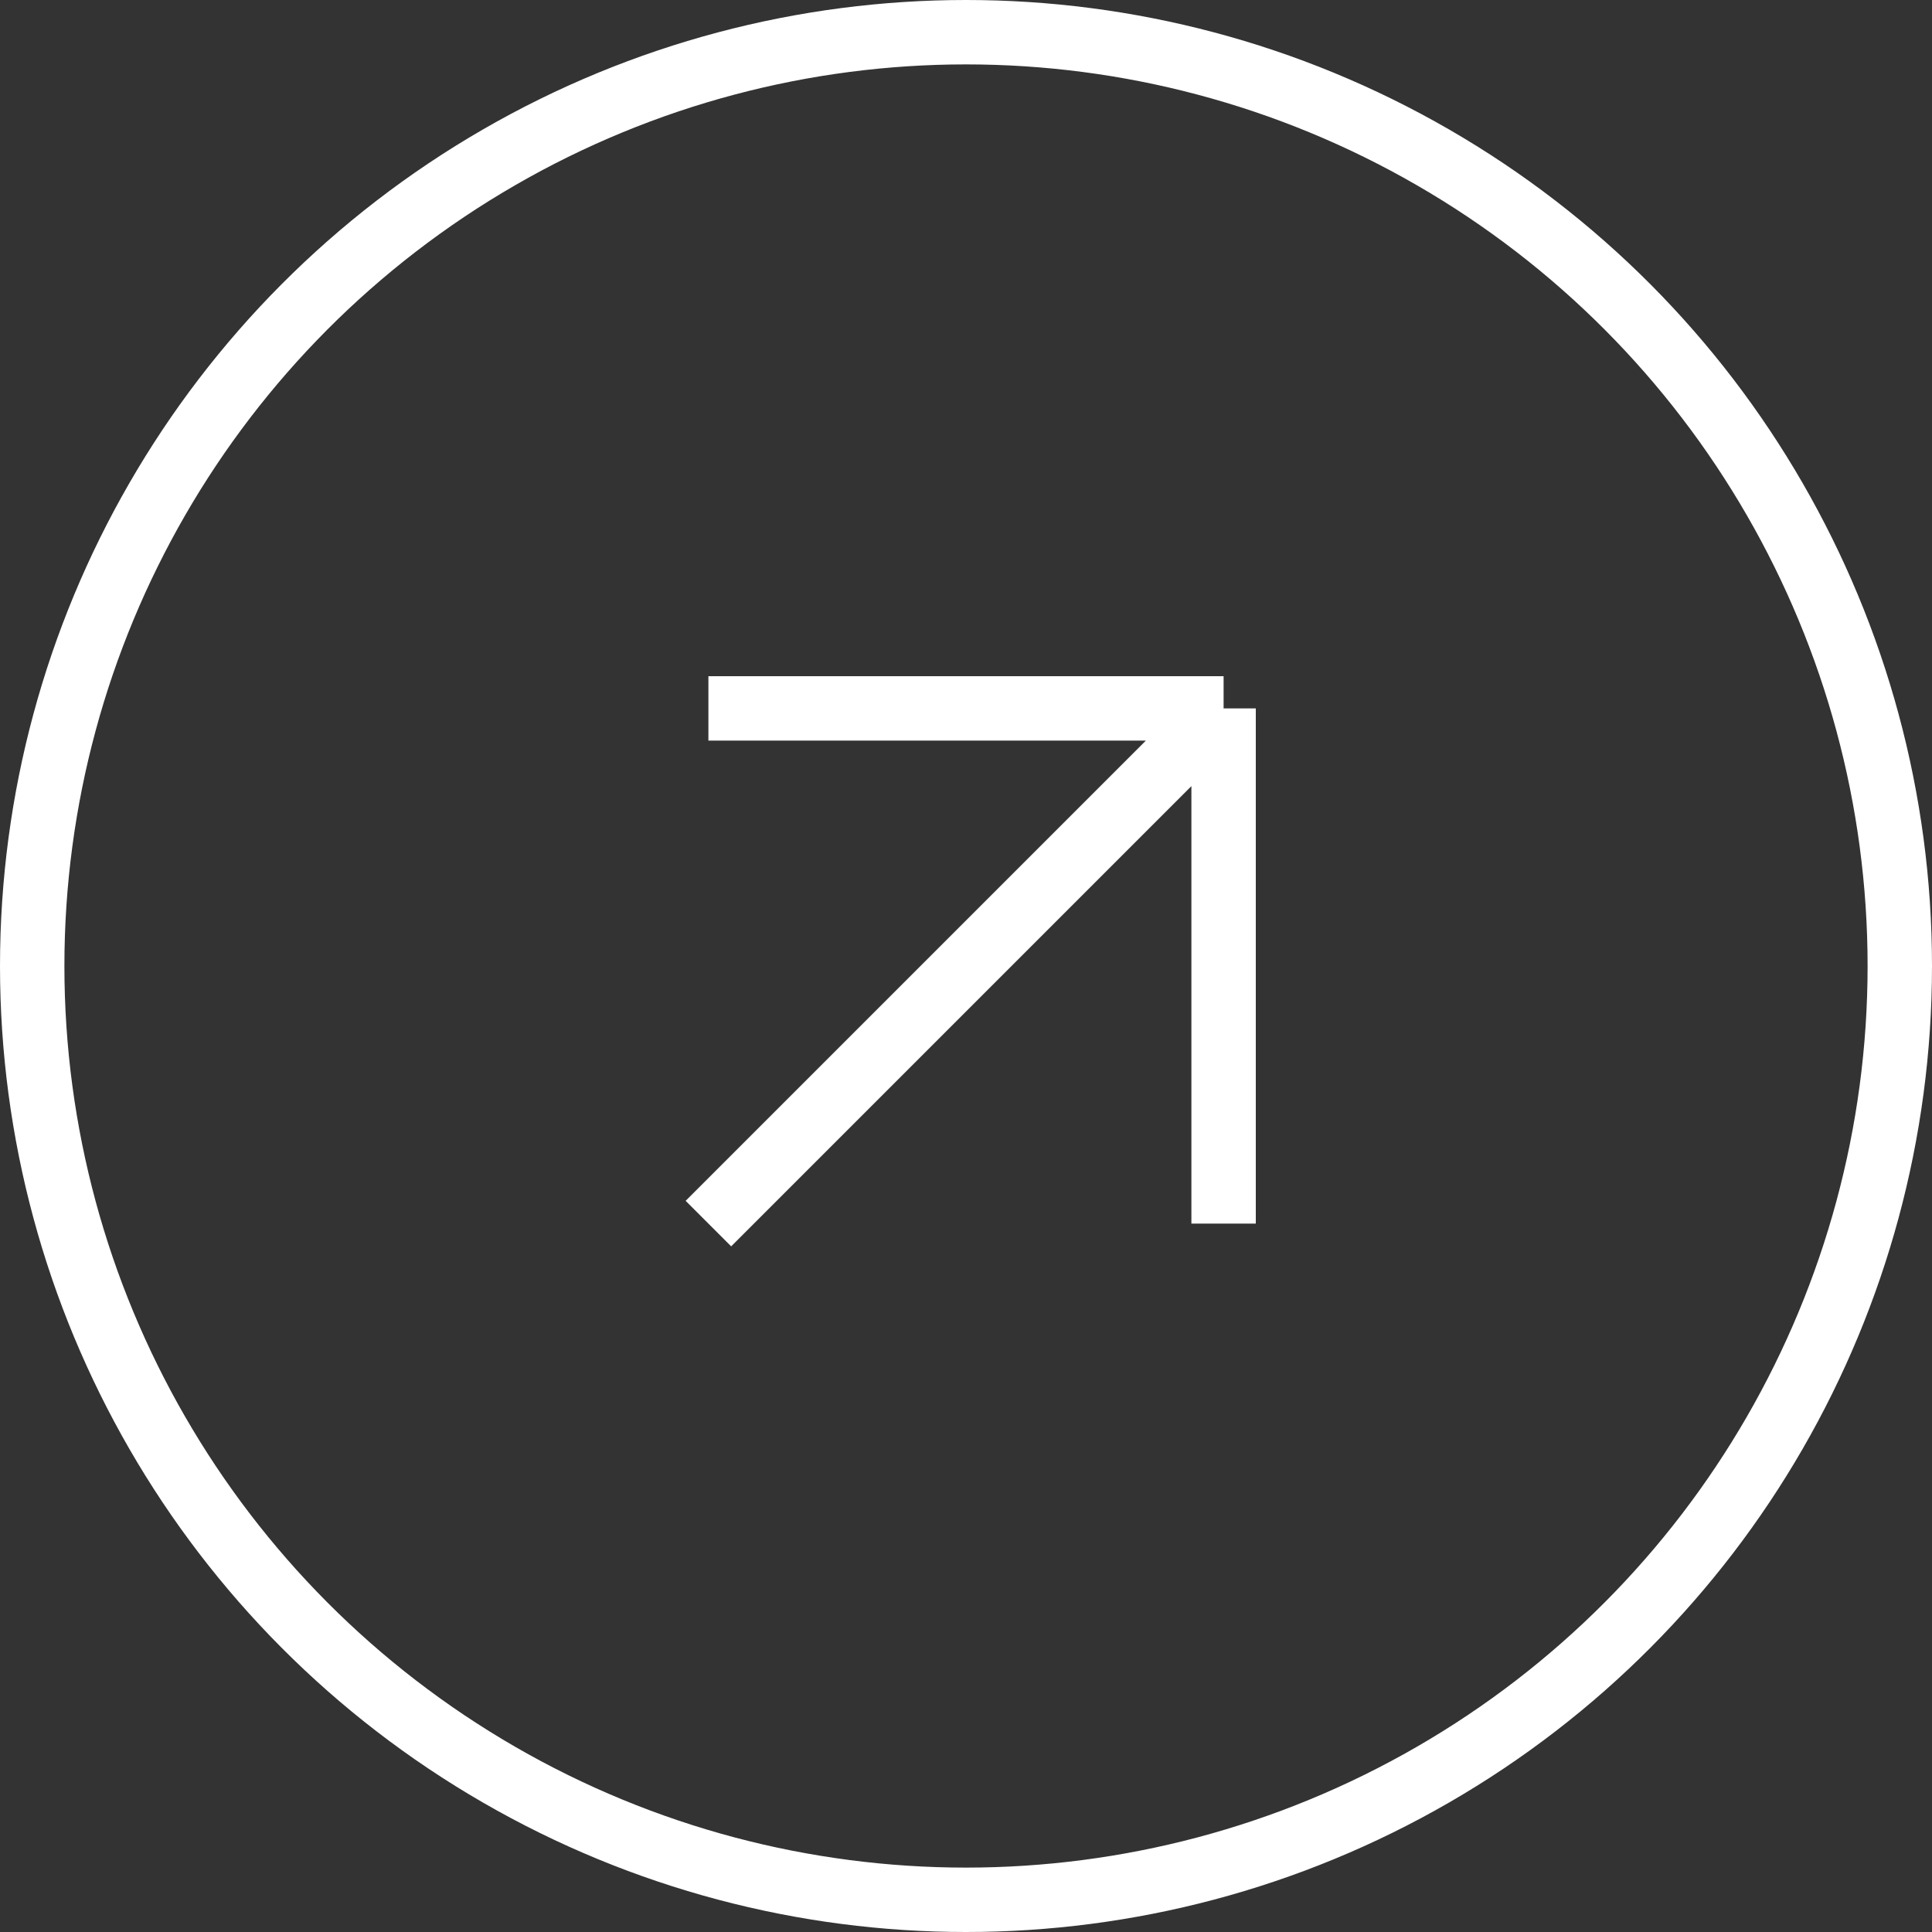 <?xml version="1.0" encoding="UTF-8"?> <svg xmlns="http://www.w3.org/2000/svg" width="30" height="30" viewBox="0 0 30 30" fill="none"><rect x="0" y="0" width="30" height="30" fill="#333333" stroke="none"/><path d="M11 19L19 11M19 11H11M19 11V19" stroke="white"></path><circle cx="15" cy="15" r="14.5" stroke="white"></circle></svg> 